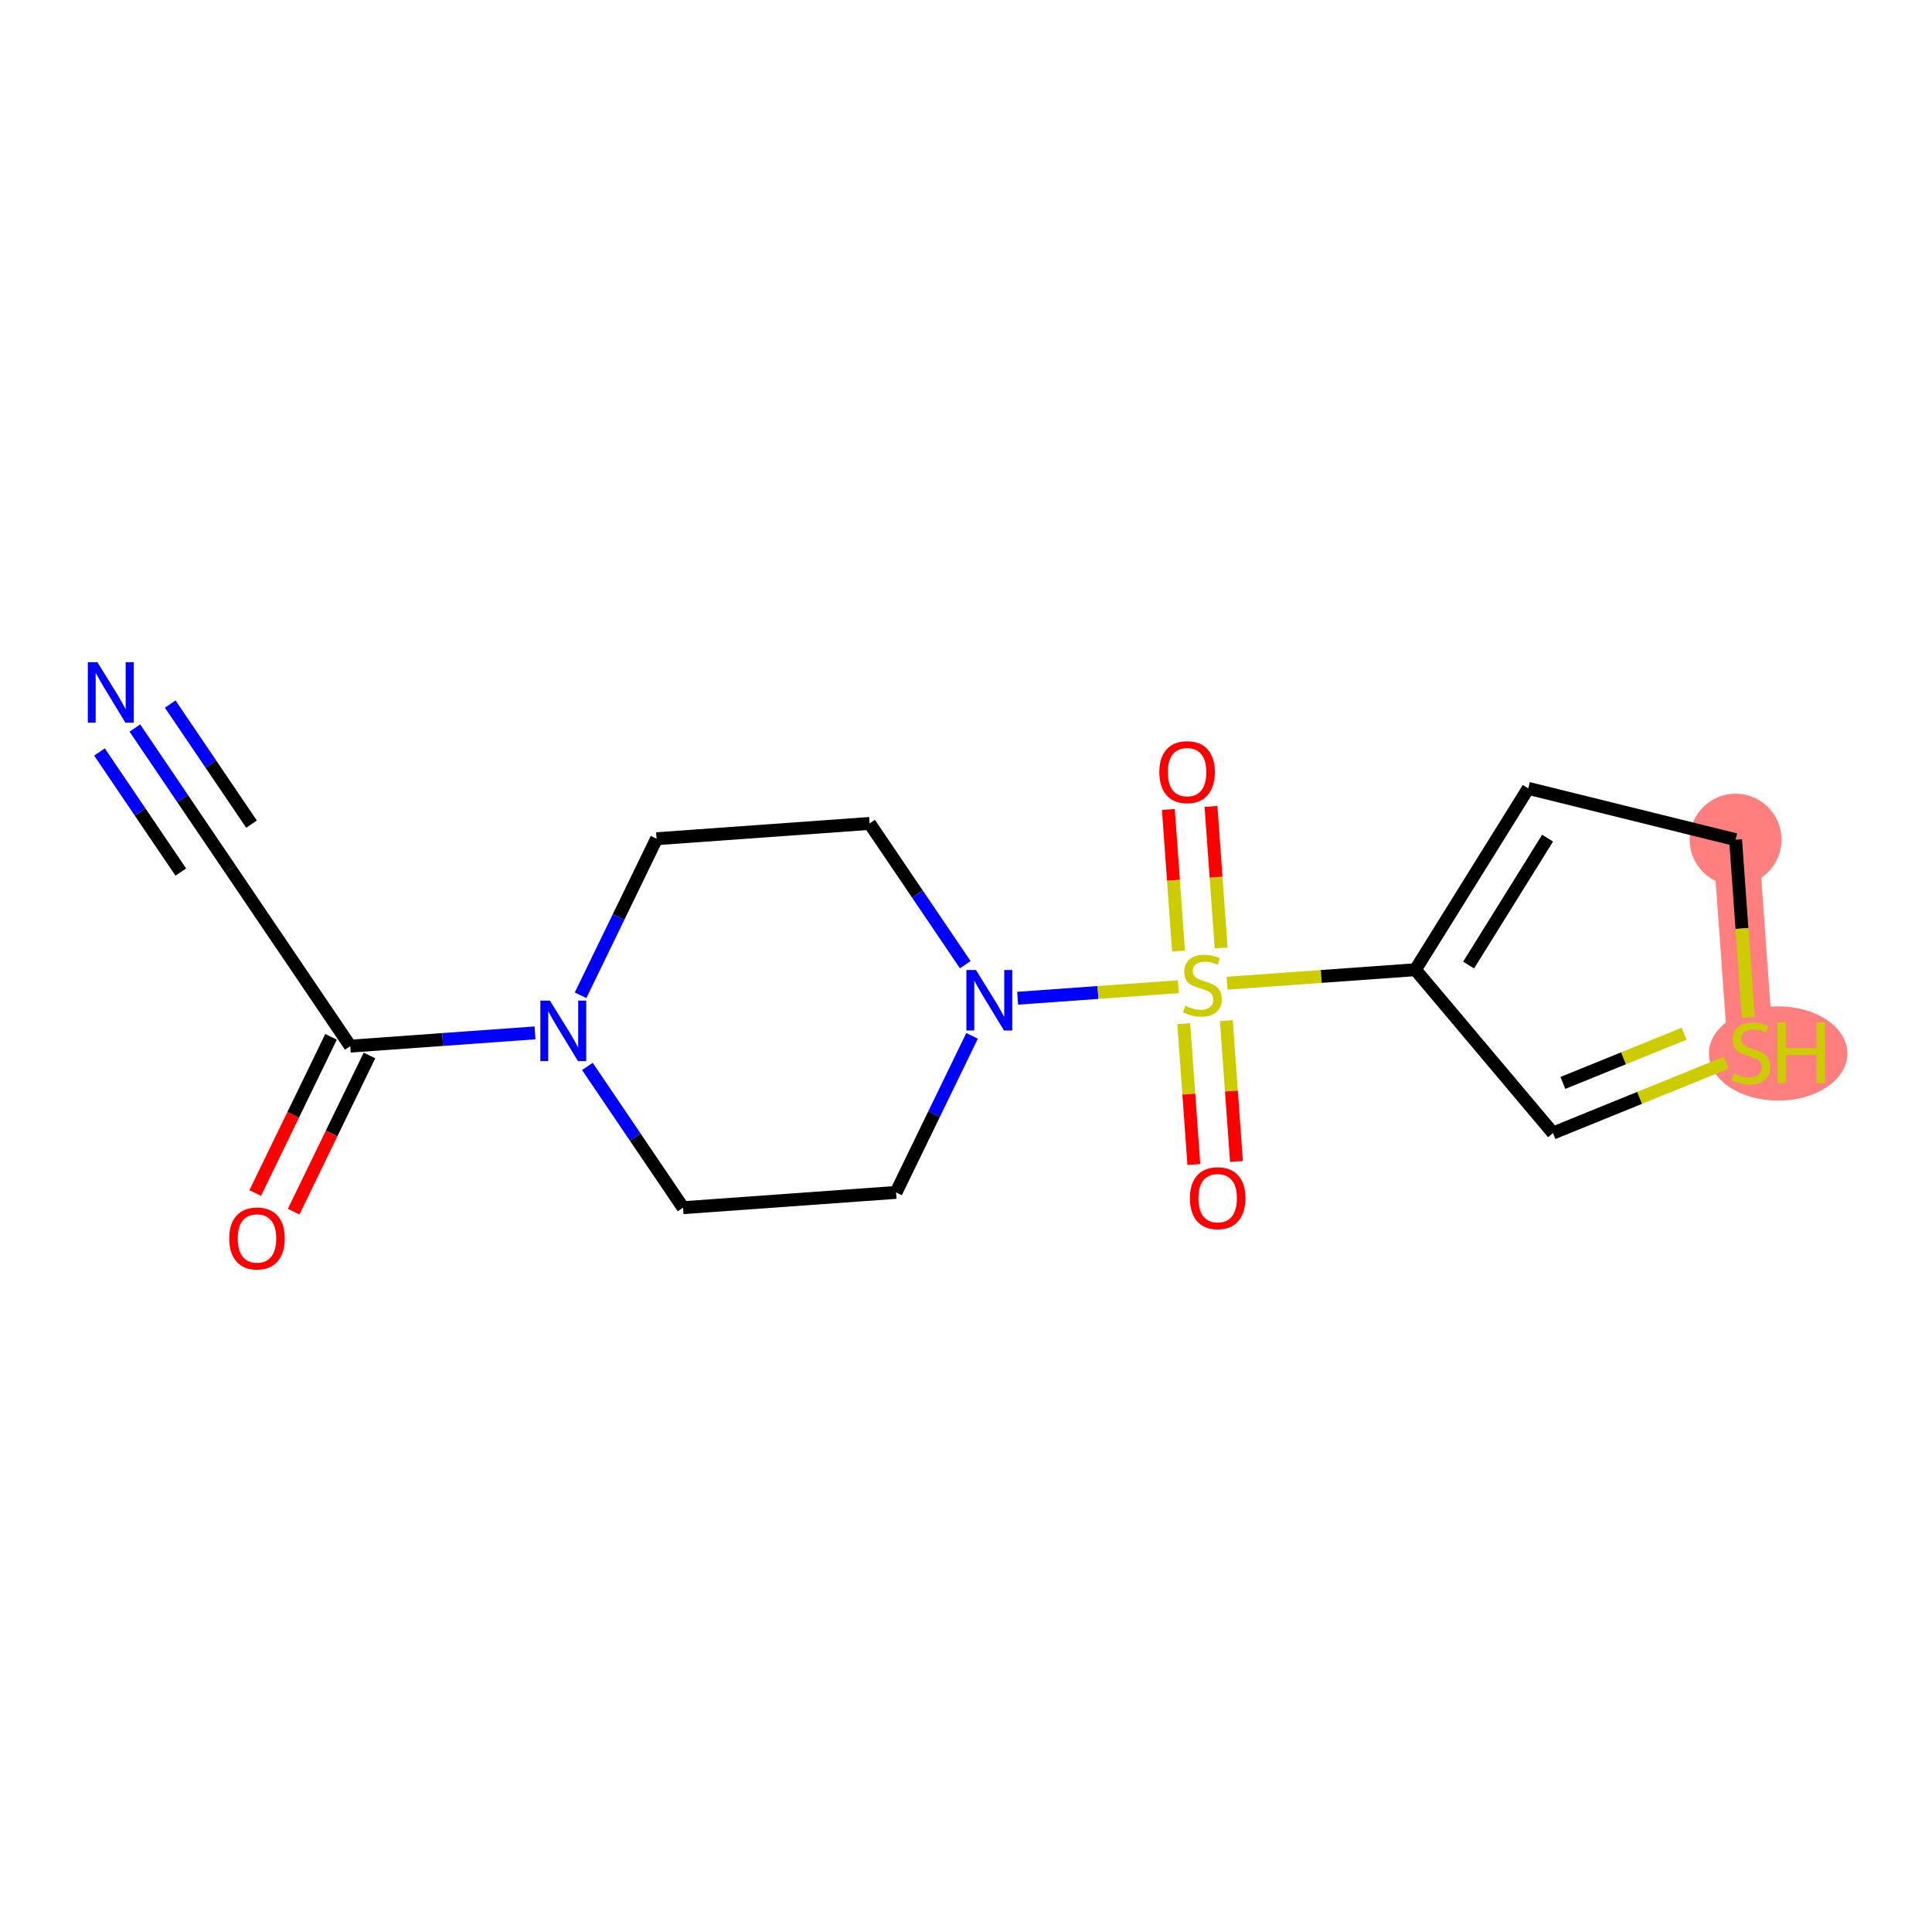 <?xml version='1.0' encoding='iso-8859-1'?>
<svg version='1.1' baseProfile='full'
              xmlns='http://www.w3.org/2000/svg'
                      xmlns:rdkit='http://www.rdkit.org/xml'
                      xmlns:xlink='http://www.w3.org/1999/xlink'
                  xml:space='preserve'
width='300px' height='300px' viewBox='0 0 300 300'>
<!-- END OF HEADER -->
<rect style='opacity:1.0;fill:#FFFFFF;stroke:none' width='300' height='300' x='0' y='0'> </rect>
<rect style='opacity:1.0;fill:#FFFFFF;stroke:none' width='300' height='300' x='0' y='0'> </rect>
<path d='M 269.499,130.382 L 271.873,163.46' style='fill:none;fill-rule:evenodd;stroke:#FF7F7F;stroke-width:7.1px;stroke-linecap:butt;stroke-linejoin:miter;stroke-opacity:1' />
<ellipse cx='269.499' cy='130.382' rx='6.633' ry='6.633'  style='fill:#FF7F7F;fill-rule:evenodd;stroke:#FF7F7F;stroke-width:1.0px;stroke-linecap:butt;stroke-linejoin:miter;stroke-opacity:1' />
<ellipse cx='276.111' cy='163.586' rx='10.252' ry='6.819'  style='fill:#FF7F7F;fill-rule:evenodd;stroke:#FF7F7F;stroke-width:1.0px;stroke-linecap:butt;stroke-linejoin:miter;stroke-opacity:1' />
<path class='bond-0 atom-0 atom-1' d='M 20.94,113.048 L 28.366,124.016' style='fill:none;fill-rule:evenodd;stroke:#0000FF;stroke-width:2.0px;stroke-linecap:butt;stroke-linejoin:miter;stroke-opacity:1' />
<path class='bond-0 atom-0 atom-1' d='M 28.366,124.016 L 35.793,134.983' style='fill:none;fill-rule:evenodd;stroke:#000000;stroke-width:2.0px;stroke-linecap:butt;stroke-linejoin:miter;stroke-opacity:1' />
<path class='bond-0 atom-0 atom-1' d='M 15.448,116.768 L 21.761,126.09' style='fill:none;fill-rule:evenodd;stroke:#0000FF;stroke-width:2.0px;stroke-linecap:butt;stroke-linejoin:miter;stroke-opacity:1' />
<path class='bond-0 atom-0 atom-1' d='M 21.761,126.09 L 28.073,135.412' style='fill:none;fill-rule:evenodd;stroke:#000000;stroke-width:2.0px;stroke-linecap:butt;stroke-linejoin:miter;stroke-opacity:1' />
<path class='bond-0 atom-0 atom-1' d='M 26.432,109.329 L 32.745,118.652' style='fill:none;fill-rule:evenodd;stroke:#0000FF;stroke-width:2.0px;stroke-linecap:butt;stroke-linejoin:miter;stroke-opacity:1' />
<path class='bond-0 atom-0 atom-1' d='M 32.745,118.652 L 39.057,127.974' style='fill:none;fill-rule:evenodd;stroke:#000000;stroke-width:2.0px;stroke-linecap:butt;stroke-linejoin:miter;stroke-opacity:1' />
<path class='bond-1 atom-1 atom-2' d='M 35.793,134.983 L 54.389,162.444' style='fill:none;fill-rule:evenodd;stroke:#000000;stroke-width:2.0px;stroke-linecap:butt;stroke-linejoin:miter;stroke-opacity:1' />
<path class='bond-2 atom-2 atom-3' d='M 51.405,160.995 L 45.518,173.123' style='fill:none;fill-rule:evenodd;stroke:#000000;stroke-width:2.0px;stroke-linecap:butt;stroke-linejoin:miter;stroke-opacity:1' />
<path class='bond-2 atom-2 atom-3' d='M 45.518,173.123 L 39.63,185.251' style='fill:none;fill-rule:evenodd;stroke:#FF0000;stroke-width:2.0px;stroke-linecap:butt;stroke-linejoin:miter;stroke-opacity:1' />
<path class='bond-2 atom-2 atom-3' d='M 57.372,163.892 L 51.484,176.02' style='fill:none;fill-rule:evenodd;stroke:#000000;stroke-width:2.0px;stroke-linecap:butt;stroke-linejoin:miter;stroke-opacity:1' />
<path class='bond-2 atom-2 atom-3' d='M 51.484,176.02 L 45.597,188.148' style='fill:none;fill-rule:evenodd;stroke:#FF0000;stroke-width:2.0px;stroke-linecap:butt;stroke-linejoin:miter;stroke-opacity:1' />
<path class='bond-3 atom-2 atom-4' d='M 54.389,162.444 L 68.733,161.414' style='fill:none;fill-rule:evenodd;stroke:#000000;stroke-width:2.0px;stroke-linecap:butt;stroke-linejoin:miter;stroke-opacity:1' />
<path class='bond-3 atom-2 atom-4' d='M 68.733,161.414 L 83.077,160.385' style='fill:none;fill-rule:evenodd;stroke:#0000FF;stroke-width:2.0px;stroke-linecap:butt;stroke-linejoin:miter;stroke-opacity:1' />
<path class='bond-4 atom-4 atom-5' d='M 90.15,154.545 L 96.05,142.39' style='fill:none;fill-rule:evenodd;stroke:#0000FF;stroke-width:2.0px;stroke-linecap:butt;stroke-linejoin:miter;stroke-opacity:1' />
<path class='bond-4 atom-4 atom-5' d='M 96.05,142.39 L 101.951,130.236' style='fill:none;fill-rule:evenodd;stroke:#000000;stroke-width:2.0px;stroke-linecap:butt;stroke-linejoin:miter;stroke-opacity:1' />
<path class='bond-17 atom-17 atom-4' d='M 106.063,187.53 L 98.636,176.562' style='fill:none;fill-rule:evenodd;stroke:#000000;stroke-width:2.0px;stroke-linecap:butt;stroke-linejoin:miter;stroke-opacity:1' />
<path class='bond-17 atom-17 atom-4' d='M 98.636,176.562 L 91.209,165.595' style='fill:none;fill-rule:evenodd;stroke:#0000FF;stroke-width:2.0px;stroke-linecap:butt;stroke-linejoin:miter;stroke-opacity:1' />
<path class='bond-5 atom-5 atom-6' d='M 101.951,130.236 L 135.03,127.862' style='fill:none;fill-rule:evenodd;stroke:#000000;stroke-width:2.0px;stroke-linecap:butt;stroke-linejoin:miter;stroke-opacity:1' />
<path class='bond-6 atom-6 atom-7' d='M 135.03,127.862 L 142.457,138.829' style='fill:none;fill-rule:evenodd;stroke:#000000;stroke-width:2.0px;stroke-linecap:butt;stroke-linejoin:miter;stroke-opacity:1' />
<path class='bond-6 atom-6 atom-7' d='M 142.457,138.829 L 149.884,149.797' style='fill:none;fill-rule:evenodd;stroke:#0000FF;stroke-width:2.0px;stroke-linecap:butt;stroke-linejoin:miter;stroke-opacity:1' />
<path class='bond-7 atom-7 atom-8' d='M 158.016,155.007 L 170.495,154.111' style='fill:none;fill-rule:evenodd;stroke:#0000FF;stroke-width:2.0px;stroke-linecap:butt;stroke-linejoin:miter;stroke-opacity:1' />
<path class='bond-7 atom-7 atom-8' d='M 170.495,154.111 L 182.974,153.216' style='fill:none;fill-rule:evenodd;stroke:#CCCC00;stroke-width:2.0px;stroke-linecap:butt;stroke-linejoin:miter;stroke-opacity:1' />
<path class='bond-15 atom-7 atom-16' d='M 150.943,160.847 L 145.042,173.001' style='fill:none;fill-rule:evenodd;stroke:#0000FF;stroke-width:2.0px;stroke-linecap:butt;stroke-linejoin:miter;stroke-opacity:1' />
<path class='bond-15 atom-7 atom-16' d='M 145.042,173.001 L 139.142,185.156' style='fill:none;fill-rule:evenodd;stroke:#000000;stroke-width:2.0px;stroke-linecap:butt;stroke-linejoin:miter;stroke-opacity:1' />
<path class='bond-8 atom-8 atom-9' d='M 189.616,147.199 L 188.828,136.208' style='fill:none;fill-rule:evenodd;stroke:#CCCC00;stroke-width:2.0px;stroke-linecap:butt;stroke-linejoin:miter;stroke-opacity:1' />
<path class='bond-8 atom-8 atom-9' d='M 188.828,136.208 L 188.039,125.218' style='fill:none;fill-rule:evenodd;stroke:#FF0000;stroke-width:2.0px;stroke-linecap:butt;stroke-linejoin:miter;stroke-opacity:1' />
<path class='bond-8 atom-8 atom-9' d='M 183.001,147.674 L 182.212,136.683' style='fill:none;fill-rule:evenodd;stroke:#CCCC00;stroke-width:2.0px;stroke-linecap:butt;stroke-linejoin:miter;stroke-opacity:1' />
<path class='bond-8 atom-8 atom-9' d='M 182.212,136.683 L 181.423,125.692' style='fill:none;fill-rule:evenodd;stroke:#FF0000;stroke-width:2.0px;stroke-linecap:butt;stroke-linejoin:miter;stroke-opacity:1' />
<path class='bond-9 atom-8 atom-10' d='M 183.81,158.949 L 184.595,169.89' style='fill:none;fill-rule:evenodd;stroke:#CCCC00;stroke-width:2.0px;stroke-linecap:butt;stroke-linejoin:miter;stroke-opacity:1' />
<path class='bond-9 atom-8 atom-10' d='M 184.595,169.89 L 185.38,180.83' style='fill:none;fill-rule:evenodd;stroke:#FF0000;stroke-width:2.0px;stroke-linecap:butt;stroke-linejoin:miter;stroke-opacity:1' />
<path class='bond-9 atom-8 atom-10' d='M 190.425,158.474 L 191.211,169.415' style='fill:none;fill-rule:evenodd;stroke:#CCCC00;stroke-width:2.0px;stroke-linecap:butt;stroke-linejoin:miter;stroke-opacity:1' />
<path class='bond-9 atom-8 atom-10' d='M 191.211,169.415 L 191.996,180.356' style='fill:none;fill-rule:evenodd;stroke:#FF0000;stroke-width:2.0px;stroke-linecap:butt;stroke-linejoin:miter;stroke-opacity:1' />
<path class='bond-10 atom-8 atom-11' d='M 190.544,152.672 L 205.164,151.623' style='fill:none;fill-rule:evenodd;stroke:#CCCC00;stroke-width:2.0px;stroke-linecap:butt;stroke-linejoin:miter;stroke-opacity:1' />
<path class='bond-10 atom-8 atom-11' d='M 205.164,151.623 L 219.783,150.574' style='fill:none;fill-rule:evenodd;stroke:#000000;stroke-width:2.0px;stroke-linecap:butt;stroke-linejoin:miter;stroke-opacity:1' />
<path class='bond-11 atom-11 atom-12' d='M 219.783,150.574 L 237.305,122.417' style='fill:none;fill-rule:evenodd;stroke:#000000;stroke-width:2.0px;stroke-linecap:butt;stroke-linejoin:miter;stroke-opacity:1' />
<path class='bond-11 atom-11 atom-12' d='M 228.043,149.855 L 240.308,130.145' style='fill:none;fill-rule:evenodd;stroke:#000000;stroke-width:2.0px;stroke-linecap:butt;stroke-linejoin:miter;stroke-opacity:1' />
<path class='bond-18 atom-15 atom-11' d='M 241.147,175.94 L 219.783,150.574' style='fill:none;fill-rule:evenodd;stroke:#000000;stroke-width:2.0px;stroke-linecap:butt;stroke-linejoin:miter;stroke-opacity:1' />
<path class='bond-12 atom-12 atom-13' d='M 237.305,122.417 L 269.499,130.382' style='fill:none;fill-rule:evenodd;stroke:#000000;stroke-width:2.0px;stroke-linecap:butt;stroke-linejoin:miter;stroke-opacity:1' />
<path class='bond-13 atom-13 atom-14' d='M 269.499,130.382 L 270.489,144.172' style='fill:none;fill-rule:evenodd;stroke:#000000;stroke-width:2.0px;stroke-linecap:butt;stroke-linejoin:miter;stroke-opacity:1' />
<path class='bond-13 atom-13 atom-14' d='M 270.489,144.172 L 271.478,157.962' style='fill:none;fill-rule:evenodd;stroke:#CCCC00;stroke-width:2.0px;stroke-linecap:butt;stroke-linejoin:miter;stroke-opacity:1' />
<path class='bond-14 atom-14 atom-15' d='M 268.032,165.02 L 254.589,170.48' style='fill:none;fill-rule:evenodd;stroke:#CCCC00;stroke-width:2.0px;stroke-linecap:butt;stroke-linejoin:miter;stroke-opacity:1' />
<path class='bond-14 atom-14 atom-15' d='M 254.589,170.48 L 241.147,175.94' style='fill:none;fill-rule:evenodd;stroke:#000000;stroke-width:2.0px;stroke-linecap:butt;stroke-linejoin:miter;stroke-opacity:1' />
<path class='bond-14 atom-14 atom-15' d='M 261.504,160.513 L 252.094,164.335' style='fill:none;fill-rule:evenodd;stroke:#CCCC00;stroke-width:2.0px;stroke-linecap:butt;stroke-linejoin:miter;stroke-opacity:1' />
<path class='bond-14 atom-14 atom-15' d='M 252.094,164.335 L 242.683,168.157' style='fill:none;fill-rule:evenodd;stroke:#000000;stroke-width:2.0px;stroke-linecap:butt;stroke-linejoin:miter;stroke-opacity:1' />
<path class='bond-16 atom-16 atom-17' d='M 139.142,185.156 L 106.063,187.53' style='fill:none;fill-rule:evenodd;stroke:#000000;stroke-width:2.0px;stroke-linecap:butt;stroke-linejoin:miter;stroke-opacity:1' />
<path  class='atom-0' d='M 15.122 102.827
L 18.2 107.802
Q 18.505 108.293, 18.996 109.182
Q 19.486 110.07, 19.513 110.123
L 19.513 102.827
L 20.76 102.827
L 20.76 112.219
L 19.473 112.219
L 16.17 106.78
Q 15.785 106.144, 15.374 105.414
Q 14.976 104.685, 14.857 104.459
L 14.857 112.219
L 13.636 112.219
L 13.636 102.827
L 15.122 102.827
' fill='#0000FF'/>
<path  class='atom-3' d='M 35.594 192.304
Q 35.594 190.049, 36.708 188.789
Q 37.822 187.529, 39.905 187.529
Q 41.988 187.529, 43.102 188.789
Q 44.217 190.049, 44.217 192.304
Q 44.217 194.586, 43.089 195.886
Q 41.961 197.173, 39.905 197.173
Q 37.836 197.173, 36.708 195.886
Q 35.594 194.599, 35.594 192.304
M 39.905 196.111
Q 41.338 196.111, 42.107 195.156
Q 42.89 194.188, 42.89 192.304
Q 42.89 190.46, 42.107 189.532
Q 41.338 188.59, 39.905 188.59
Q 38.472 188.59, 37.69 189.518
Q 36.92 190.447, 36.92 192.304
Q 36.92 194.201, 37.69 195.156
Q 38.472 196.111, 39.905 196.111
' fill='#FF0000'/>
<path  class='atom-4' d='M 85.391 155.374
L 88.469 160.348
Q 88.774 160.839, 89.265 161.728
Q 89.756 162.617, 89.782 162.67
L 89.782 155.374
L 91.029 155.374
L 91.029 164.766
L 89.743 164.766
L 86.439 159.327
Q 86.055 158.69, 85.644 157.96
Q 85.246 157.231, 85.126 157.005
L 85.126 164.766
L 83.906 164.766
L 83.906 155.374
L 85.391 155.374
' fill='#0000FF'/>
<path  class='atom-7' d='M 151.549 150.626
L 154.627 155.6
Q 154.932 156.091, 155.423 156.98
Q 155.913 157.869, 155.94 157.922
L 155.94 150.626
L 157.187 150.626
L 157.187 160.018
L 155.9 160.018
L 152.597 154.579
Q 152.212 153.942, 151.801 153.213
Q 151.403 152.483, 151.284 152.258
L 151.284 160.018
L 150.063 160.018
L 150.063 150.626
L 151.549 150.626
' fill='#0000FF'/>
<path  class='atom-8' d='M 184.051 156.172
Q 184.157 156.211, 184.595 156.397
Q 185.032 156.583, 185.51 156.702
Q 186.001 156.808, 186.478 156.808
Q 187.367 156.808, 187.885 156.384
Q 188.402 155.946, 188.402 155.19
Q 188.402 154.672, 188.137 154.354
Q 187.885 154.036, 187.487 153.863
Q 187.089 153.691, 186.425 153.492
Q 185.59 153.24, 185.086 153.001
Q 184.595 152.762, 184.237 152.258
Q 183.892 151.754, 183.892 150.905
Q 183.892 149.724, 184.688 148.995
Q 185.497 148.265, 187.089 148.265
Q 188.176 148.265, 189.41 148.783
L 189.105 149.804
Q 187.977 149.34, 187.128 149.34
Q 186.213 149.34, 185.709 149.724
Q 185.205 150.096, 185.218 150.746
Q 185.218 151.25, 185.47 151.555
Q 185.736 151.86, 186.107 152.033
Q 186.492 152.205, 187.128 152.404
Q 187.977 152.669, 188.482 152.935
Q 188.986 153.2, 189.344 153.744
Q 189.715 154.275, 189.715 155.19
Q 189.715 156.49, 188.84 157.193
Q 187.977 157.883, 186.532 157.883
Q 185.696 157.883, 185.059 157.697
Q 184.436 157.525, 183.693 157.219
L 184.051 156.172
' fill='#CCCC00'/>
<path  class='atom-9' d='M 180.019 119.896
Q 180.019 117.641, 181.133 116.38
Q 182.247 115.12, 184.33 115.12
Q 186.413 115.12, 187.527 116.38
Q 188.641 117.641, 188.641 119.896
Q 188.641 122.177, 187.514 123.477
Q 186.386 124.764, 184.33 124.764
Q 182.261 124.764, 181.133 123.477
Q 180.019 122.191, 180.019 119.896
M 184.33 123.703
Q 185.763 123.703, 186.532 122.748
Q 187.315 121.779, 187.315 119.896
Q 187.315 118.052, 186.532 117.123
Q 185.763 116.181, 184.33 116.181
Q 182.897 116.181, 182.115 117.11
Q 181.345 118.039, 181.345 119.896
Q 181.345 121.793, 182.115 122.748
Q 182.897 123.703, 184.33 123.703
' fill='#FF0000'/>
<path  class='atom-10' d='M 184.767 186.053
Q 184.767 183.798, 185.881 182.538
Q 186.995 181.278, 189.078 181.278
Q 191.161 181.278, 192.275 182.538
Q 193.389 183.798, 193.389 186.053
Q 193.389 188.335, 192.262 189.635
Q 191.134 190.922, 189.078 190.922
Q 187.008 190.922, 185.881 189.635
Q 184.767 188.348, 184.767 186.053
M 189.078 189.861
Q 190.511 189.861, 191.28 188.905
Q 192.063 187.937, 192.063 186.053
Q 192.063 184.209, 191.28 183.281
Q 190.511 182.339, 189.078 182.339
Q 187.645 182.339, 186.863 183.268
Q 186.093 184.196, 186.093 186.053
Q 186.093 187.95, 186.863 188.905
Q 187.645 189.861, 189.078 189.861
' fill='#FF0000'/>
<path  class='atom-14' d='M 269.22 166.697
Q 269.326 166.737, 269.764 166.923
Q 270.201 167.108, 270.679 167.228
Q 271.17 167.334, 271.647 167.334
Q 272.536 167.334, 273.053 166.909
Q 273.571 166.472, 273.571 165.716
Q 273.571 165.198, 273.305 164.88
Q 273.053 164.561, 272.655 164.389
Q 272.257 164.217, 271.594 164.018
Q 270.758 163.766, 270.254 163.527
Q 269.764 163.288, 269.405 162.784
Q 269.06 162.28, 269.06 161.431
Q 269.06 160.25, 269.856 159.521
Q 270.666 158.791, 272.257 158.791
Q 273.345 158.791, 274.579 159.308
L 274.274 160.33
Q 273.146 159.865, 272.297 159.865
Q 271.382 159.865, 270.878 160.25
Q 270.374 160.622, 270.387 161.272
Q 270.387 161.776, 270.639 162.081
Q 270.904 162.386, 271.276 162.558
Q 271.661 162.731, 272.297 162.93
Q 273.146 163.195, 273.65 163.46
Q 274.154 163.726, 274.513 164.27
Q 274.884 164.8, 274.884 165.716
Q 274.884 167.016, 274.009 167.719
Q 273.146 168.408, 271.7 168.408
Q 270.865 168.408, 270.228 168.223
Q 269.604 168.05, 268.861 167.745
L 269.22 166.697
' fill='#CCCC00'/>
<path  class='atom-14' d='M 276.012 158.764
L 277.285 158.764
L 277.285 162.757
L 282.087 162.757
L 282.087 158.764
L 283.361 158.764
L 283.361 168.156
L 282.087 168.156
L 282.087 163.819
L 277.285 163.819
L 277.285 168.156
L 276.012 168.156
L 276.012 158.764
' fill='#CCCC00'/>
</svg>

